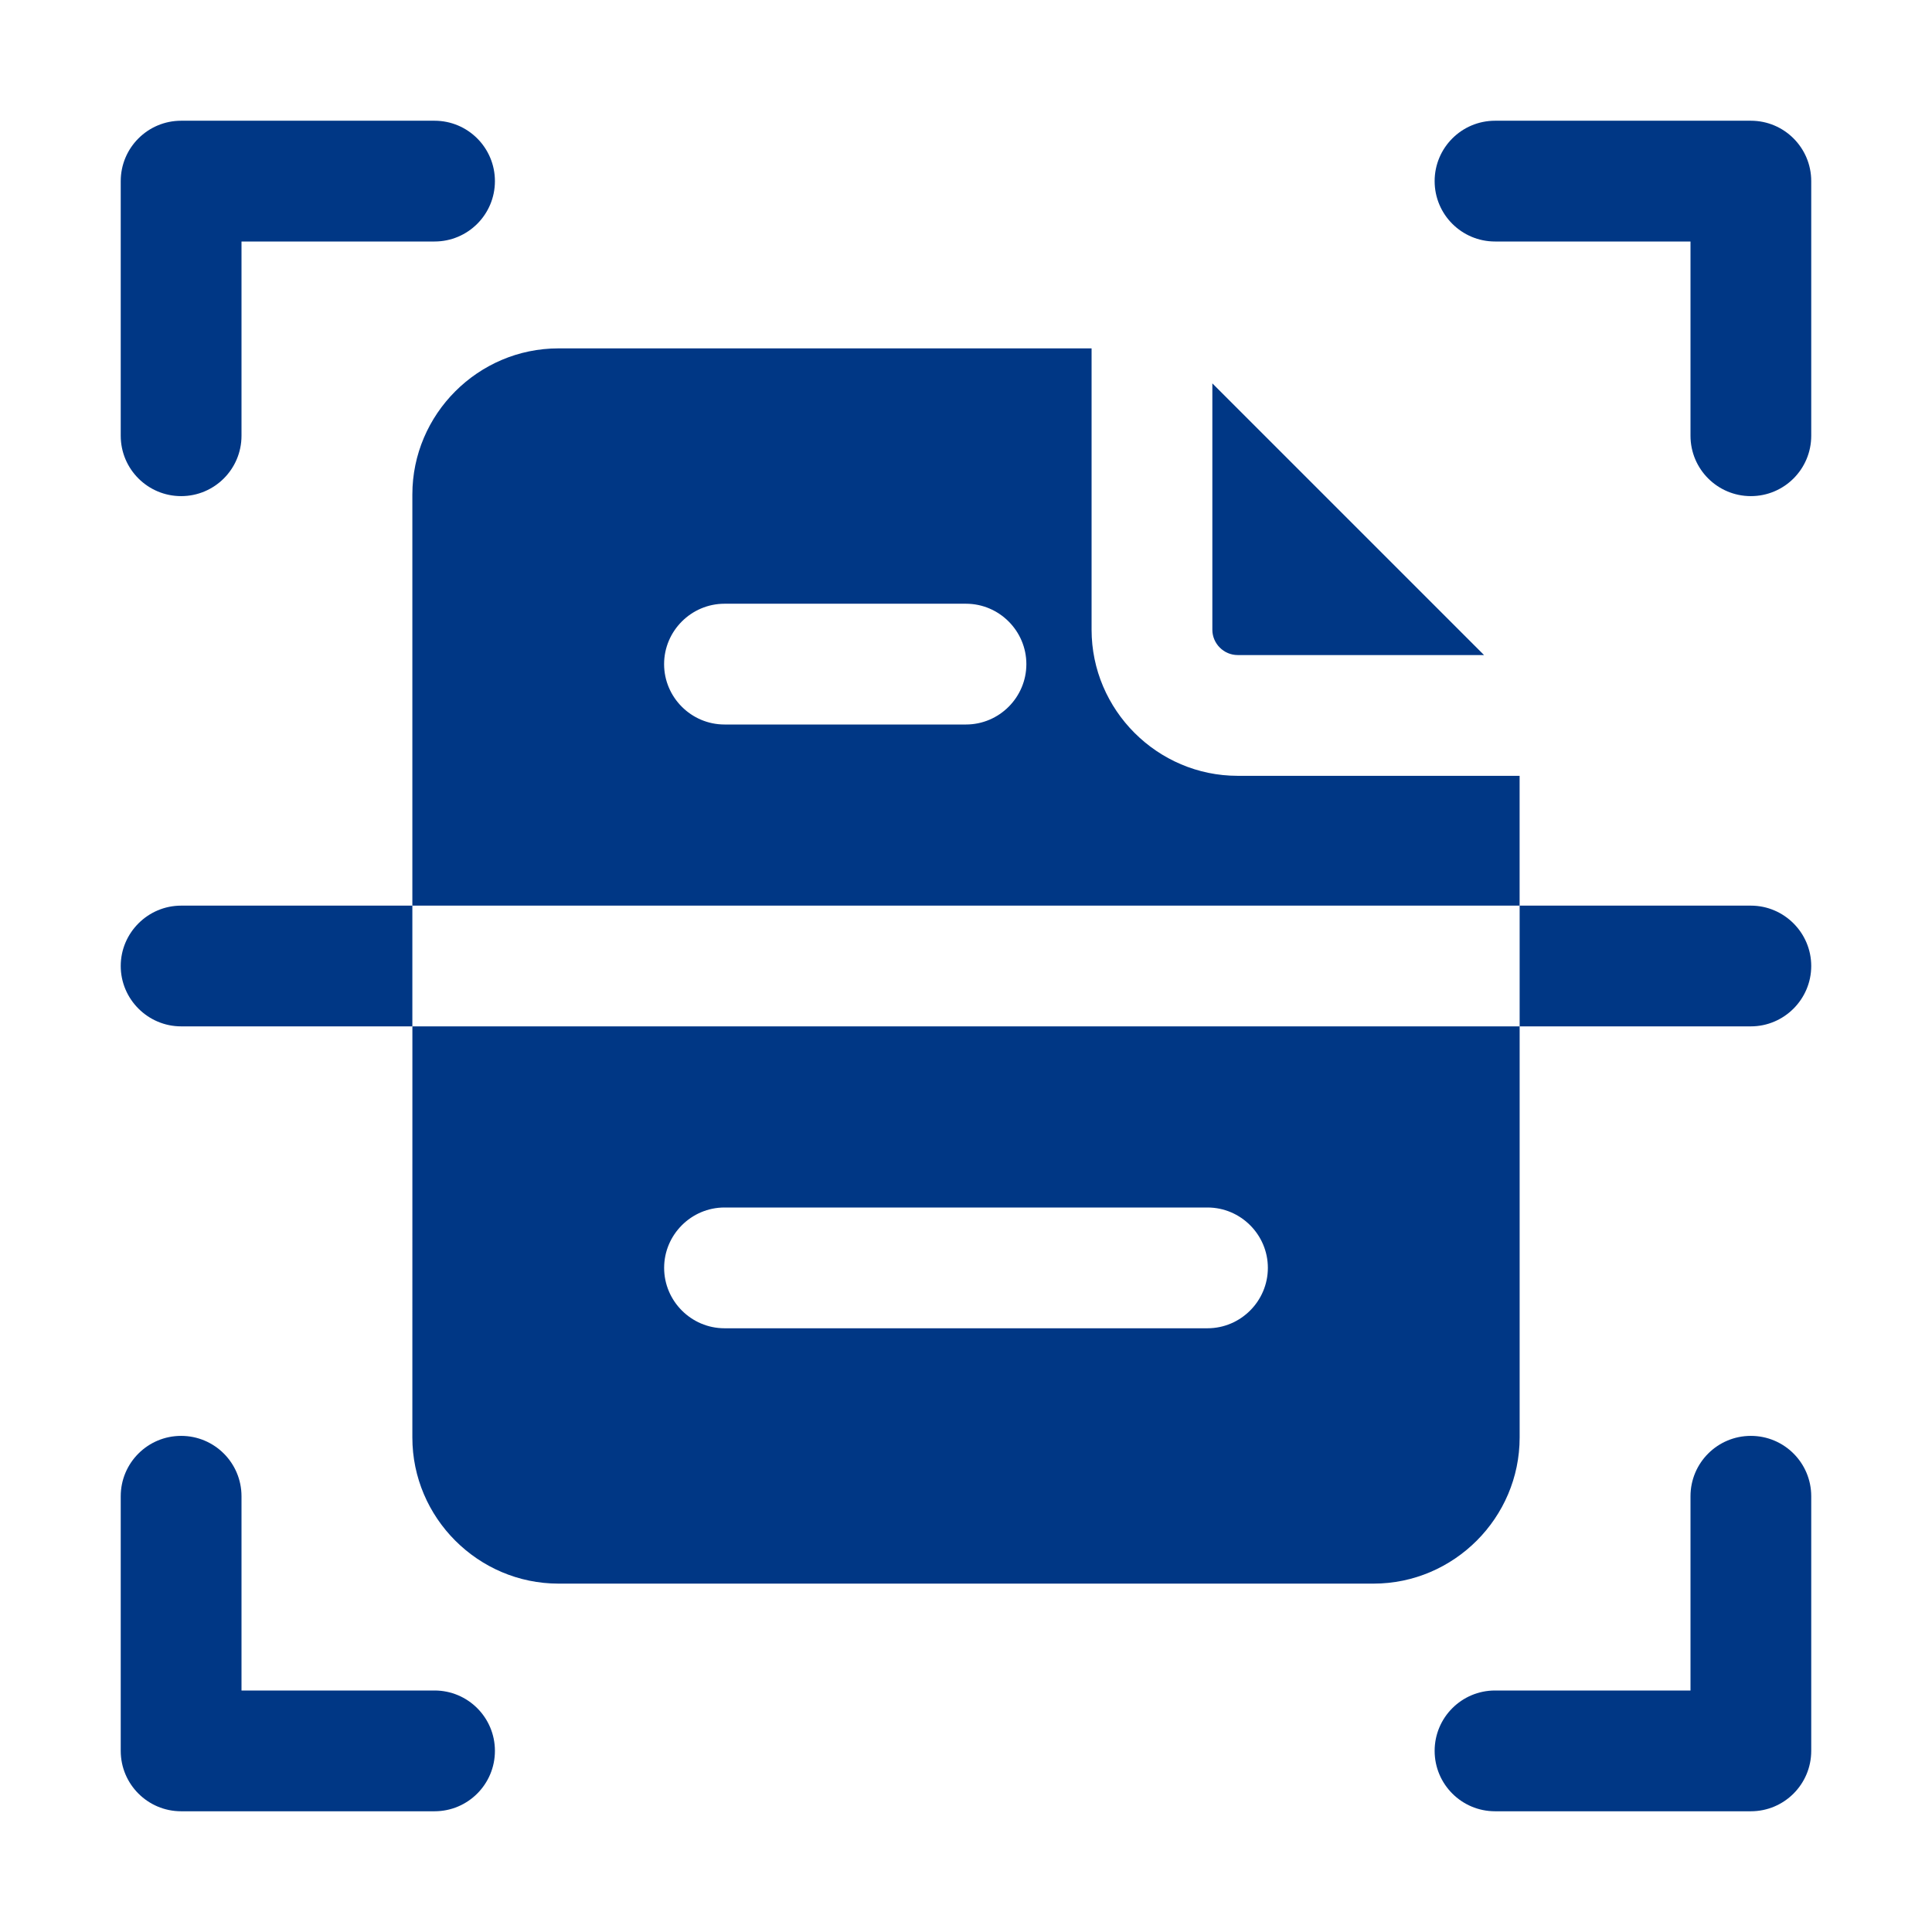 <svg width="53" height="53" viewBox="0 0 53 53" fill="none" xmlns="http://www.w3.org/2000/svg">
<path d="M41.687 21.283H33.953C31.75 21.283 29.945 19.477 29.945 17.274V9.557H15.32C13.117 9.557 11.312 11.362 11.312 13.565V24.844H41.687L41.687 21.283ZM26.5 19.875H19.875C18.964 19.875 18.218 19.13 18.218 18.219C18.218 17.308 18.964 16.562 19.875 16.562H26.5C27.411 16.562 28.156 17.308 28.156 18.219C28.156 19.13 27.411 19.875 26.5 19.875Z" fill="#003785"/>
<path d="M33.953 17.97H40.711L33.258 10.517V17.275C33.258 17.656 33.572 17.97 33.953 17.97Z" fill="#003785"/>
<path d="M11.312 39.435C11.312 41.638 13.118 43.443 15.321 43.443H37.68C39.883 43.443 41.688 41.638 41.688 39.435V28.156H11.313L11.312 39.435ZM19.875 33.125H33.125C34.036 33.125 34.781 33.87 34.781 34.781C34.781 35.692 34.036 36.438 33.125 36.438H19.875C18.964 36.438 18.219 35.692 18.219 34.781C18.219 33.87 18.964 33.125 19.875 33.125Z" fill="#003785"/>
<path d="M48.031 3.312H41.013C40.098 3.312 39.356 4.054 39.356 4.969C39.356 5.884 40.098 6.625 41.013 6.625H46.375V11.954C46.375 12.869 47.116 13.61 48.031 13.61C48.946 13.61 49.687 12.869 49.687 11.954V4.969C49.687 4.054 48.946 3.312 48.031 3.312Z" fill="#003785"/>
<path d="M4.969 13.61C5.884 13.61 6.625 12.869 6.625 11.954V6.625H11.921C12.836 6.625 13.577 5.884 13.577 4.969C13.577 4.054 12.836 3.312 11.921 3.312H4.969C4.054 3.312 3.312 4.054 3.312 4.969V11.954C3.312 12.869 4.054 13.61 4.969 13.61Z" fill="#003785"/>
<path d="M48.031 39.39C47.116 39.39 46.375 40.131 46.375 41.046V46.375H41.013C40.098 46.375 39.356 47.116 39.356 48.031C39.356 48.946 40.098 49.688 41.013 49.688H48.031C48.946 49.688 49.687 48.946 49.687 48.031V41.046C49.687 40.131 48.946 39.39 48.031 39.39Z" fill="#003785"/>
<path d="M11.921 46.375H6.625V41.046C6.625 40.131 5.884 39.39 4.969 39.39C4.054 39.39 3.312 40.131 3.312 41.046V48.031C3.312 48.946 4.054 49.688 4.969 49.688H11.921C12.836 49.688 13.577 48.946 13.577 48.031C13.577 47.116 12.836 46.375 11.921 46.375Z" fill="#003785"/>
<path d="M4.969 24.844C4.058 24.844 3.312 25.589 3.312 26.5C3.312 27.411 4.058 28.156 4.969 28.156H11.312V24.844H4.969Z" fill="#003785"/>
<path d="M48.031 24.844H41.688V28.156H48.031C48.942 28.156 49.687 27.411 49.687 26.5C49.687 25.589 48.942 24.844 48.031 24.844Z" fill="#003785"/>
</svg>
